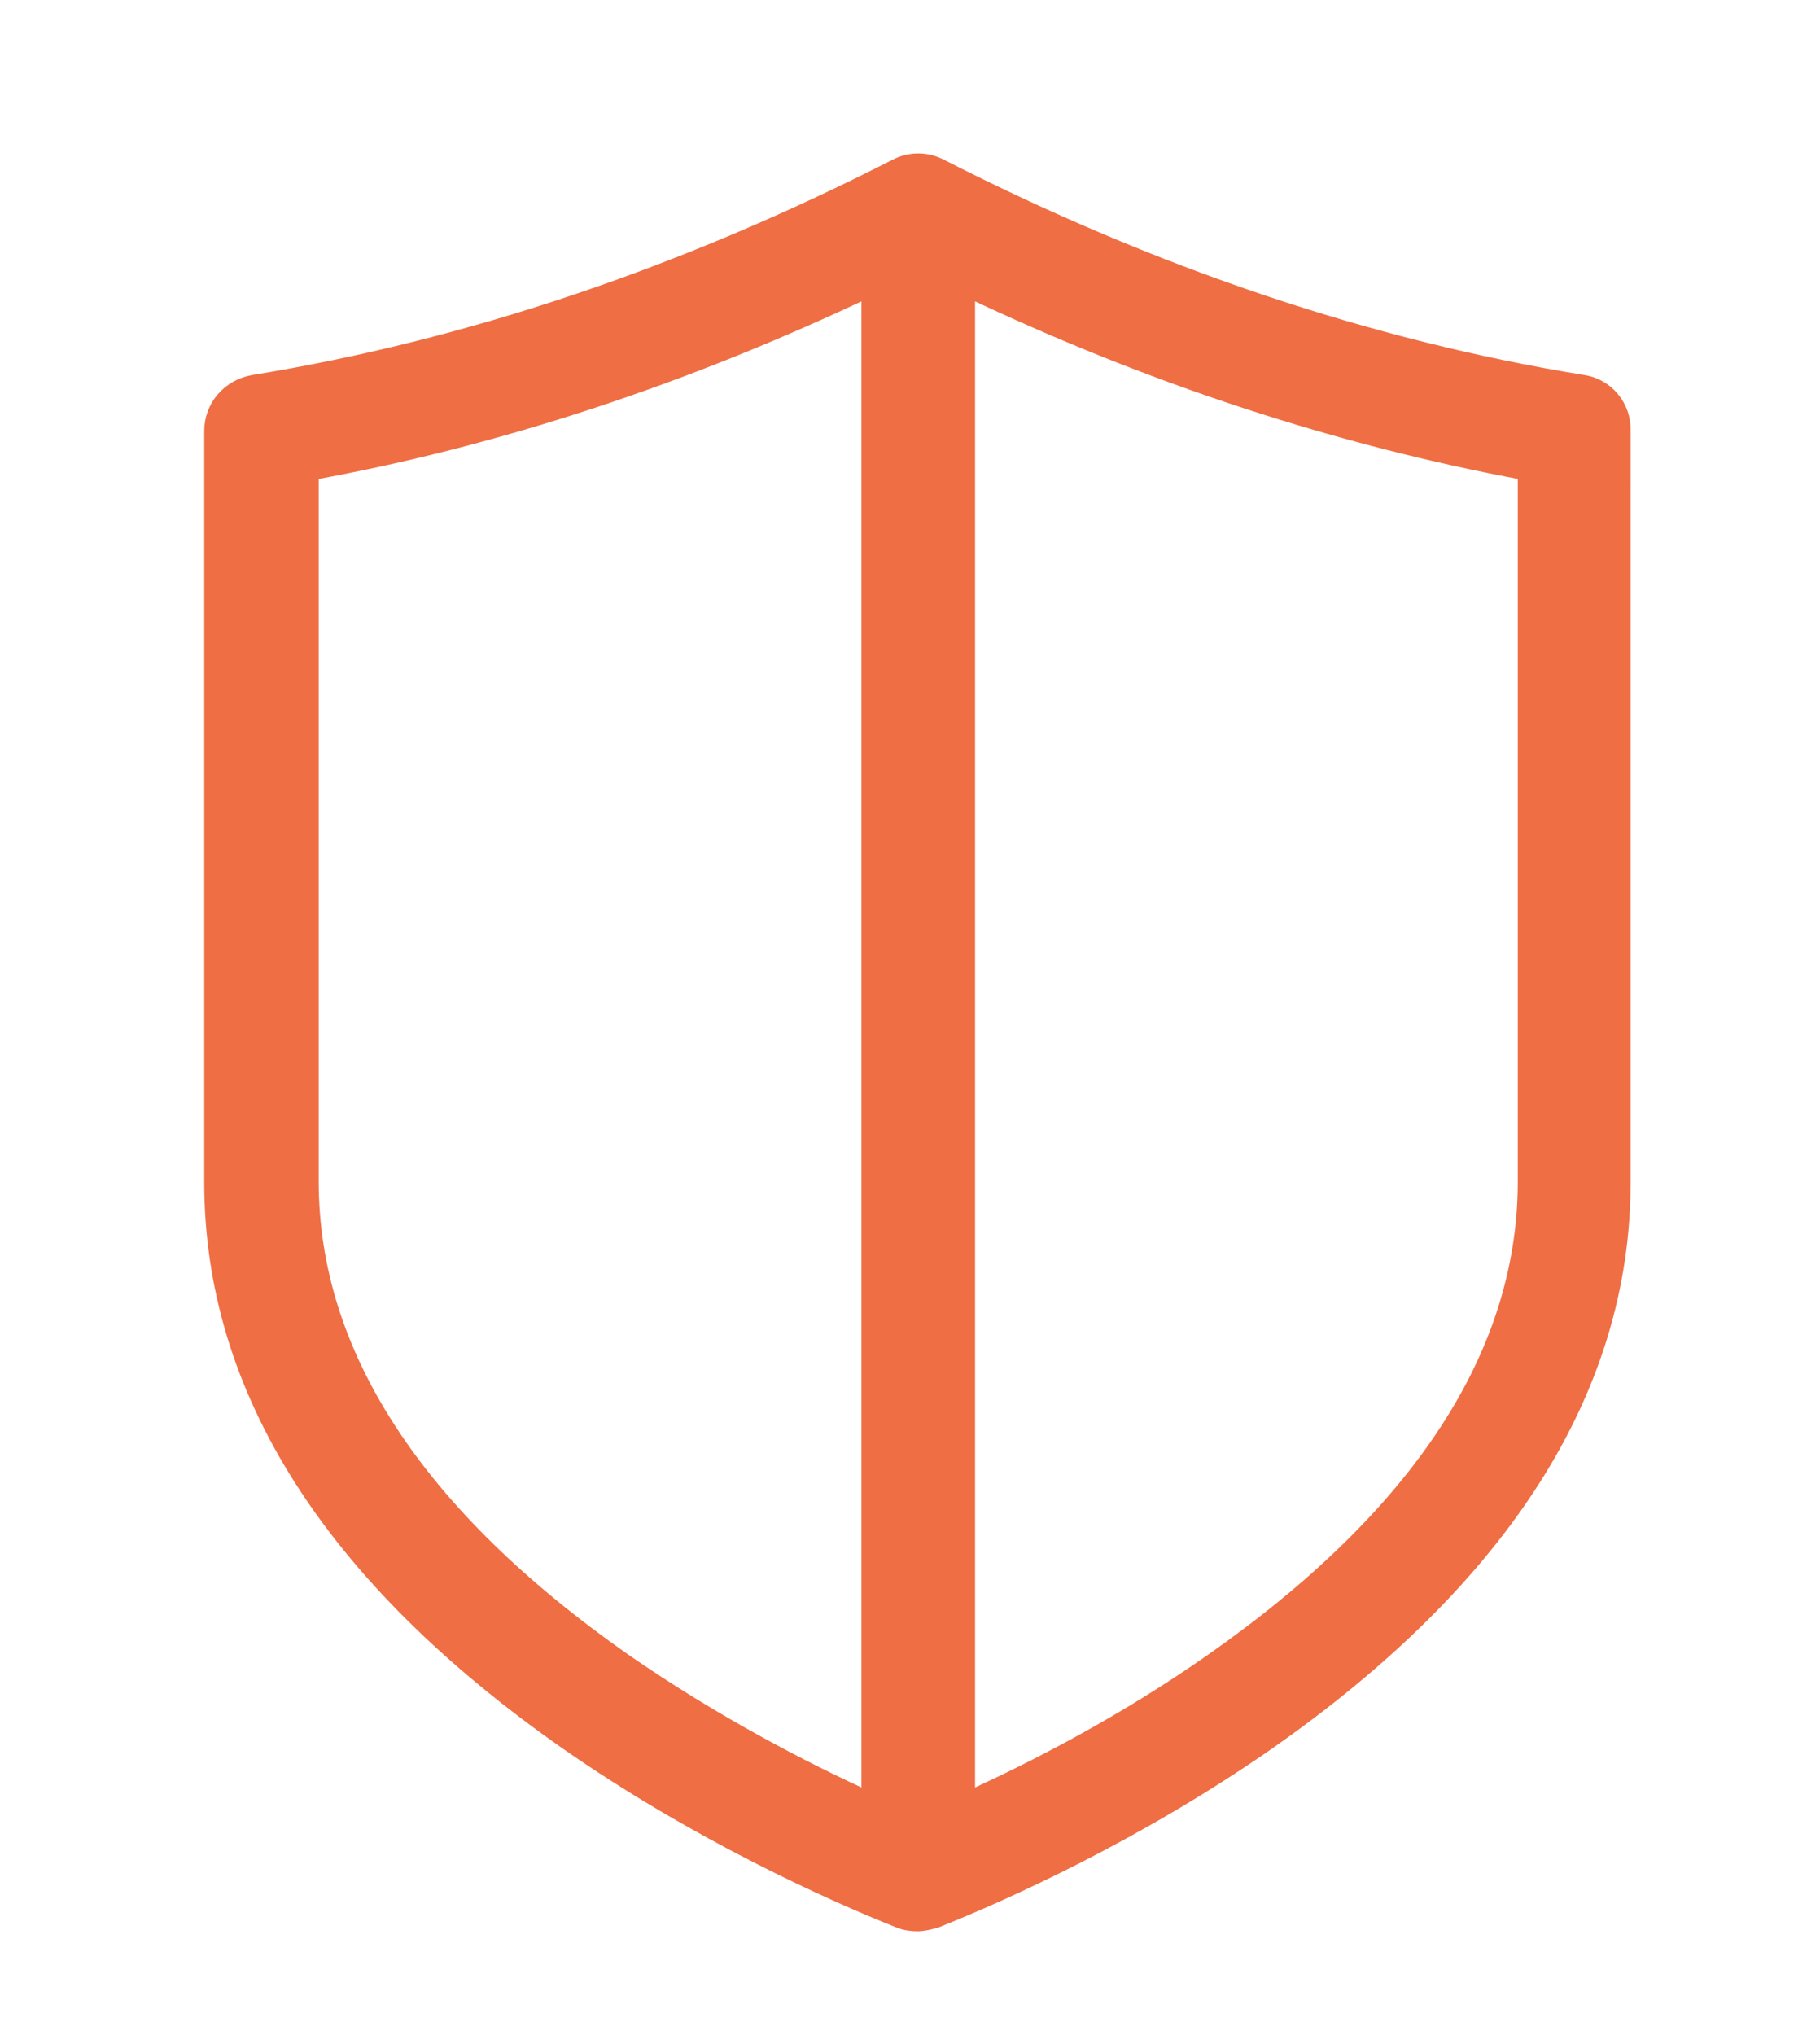 <svg xmlns="http://www.w3.org/2000/svg" viewBox="0 0 221 247"><path d="M192.2 46.5c-25.9-4.2-52.1-13-78-26.2-1.7-.9-3.7-.9-5.4 0-25.9 13.2-52.1 22-78 26.2-2.9.5-5 2.9-5 5.8v91.2c0 25.1 14.5 47.9 43.1 67.9 15.8 11 32 18.3 40.3 21.6.7.3 1.5.4 2.2.4s1.5-.2 2.2-.4c8.3-3.3 24.5-10.6 40.3-21.6 28.6-20 43.1-42.9 43.1-67.9V52.3c.1-2.9-2-5.4-4.8-5.8zm-86.6 85.1v86.9c-8.2-3.7-19.1-9.4-29.8-16.8-25.3-17.7-38.1-37.3-38.1-58.3V57.3c22.6-4.1 45.4-11.6 67.9-22.3v96.6zm79.7 11.8c0 21-12.8 40.6-38.1 58.3-10.7 7.5-21.6 13.1-29.8 16.8V35c22.5 10.7 45.3 18.1 67.9 22.3v86.1z" fill="#ef6e44" stroke="#ef6e44" stroke-width="2" stroke-miterlimit="10"/></svg>